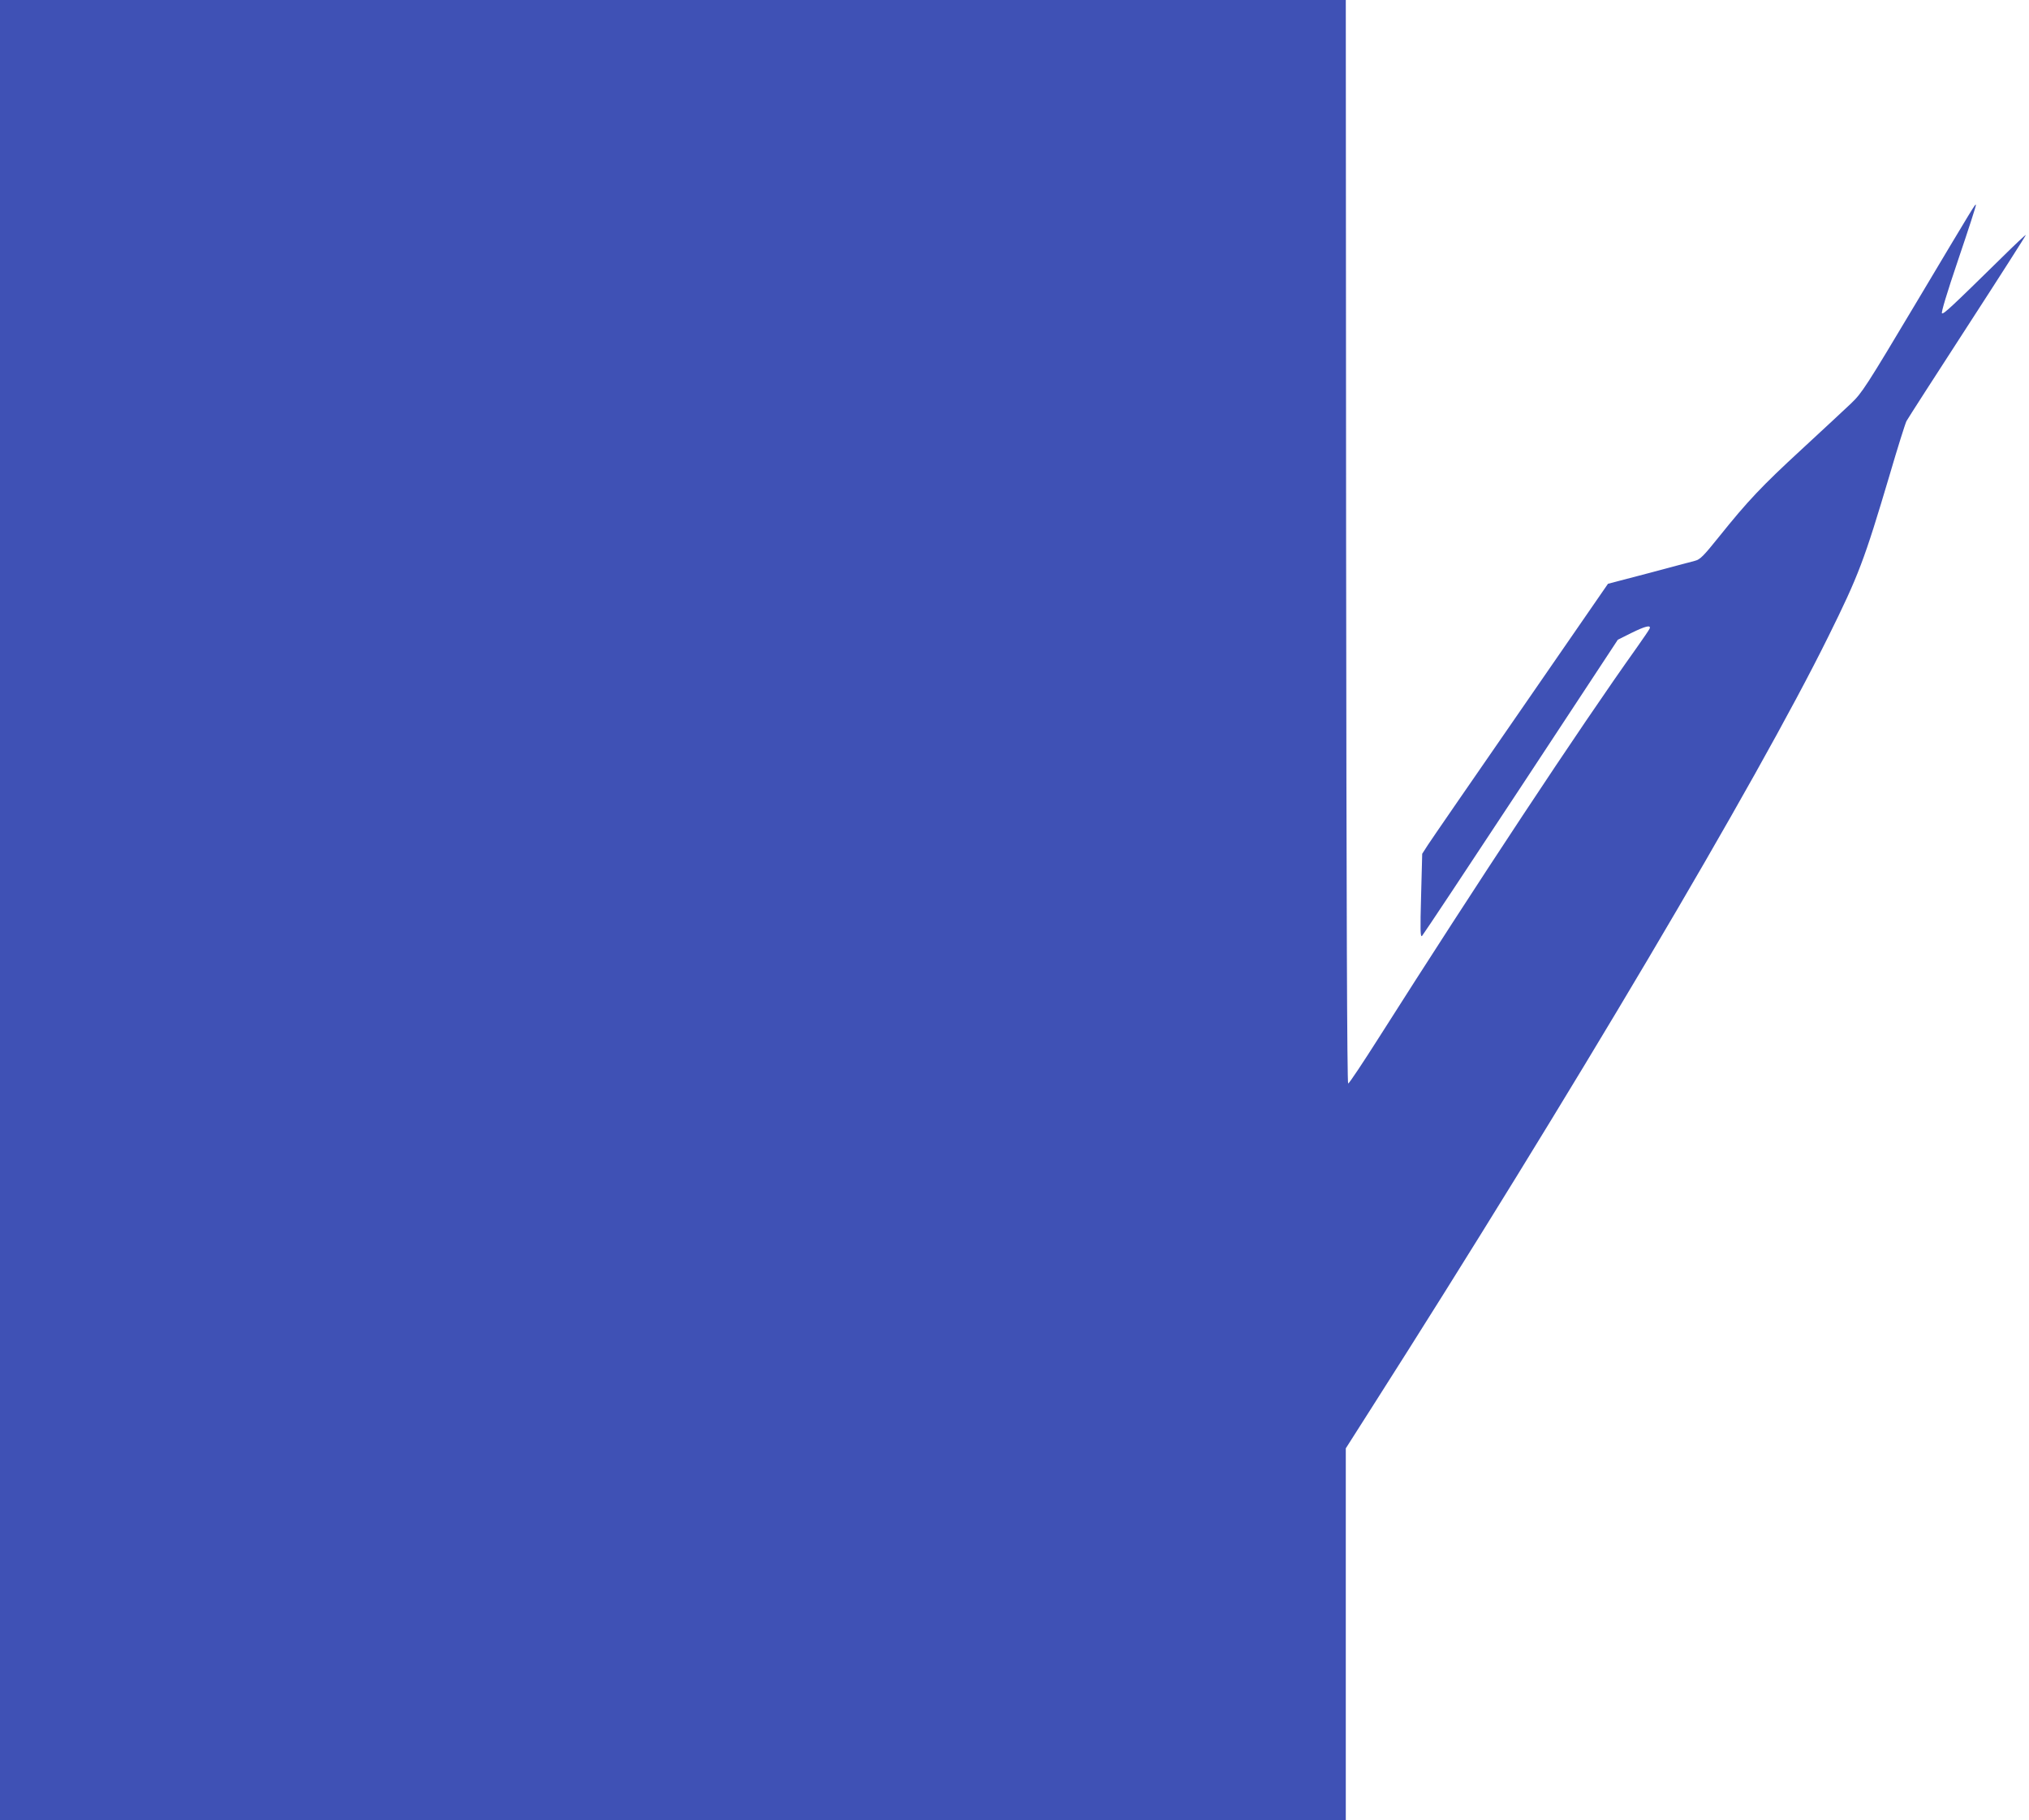 <?xml version="1.0" standalone="no"?>
<!DOCTYPE svg PUBLIC "-//W3C//DTD SVG 20010904//EN"
 "http://www.w3.org/TR/2001/REC-SVG-20010904/DTD/svg10.dtd">
<svg version="1.0" xmlns="http://www.w3.org/2000/svg"
 width="1280pt" height="1148pt" viewBox="0 0 1280 1148"
 preserveAspectRatio="xMidYMid meet">
<g transform="translate(0,1148) scale(0.1,-0.1)"
fill="#3f51b5" stroke="none">
<path d="M0 5740 l0 -5740 4245 0 4245 0 0 1173 0 1172 156 245 c1266 1985
2438 3964 2888 4875 191 386 226 478 387 1020 50 171 98 323 106 339 8 15 181
284 384 597 203 313 369 573 369 577 0 4 -69 -61 -152 -143 -321 -315 -366
-357 -377 -351 -6 4 30 125 104 343 63 186 113 339 110 341 -5 5 2 17 -374
-613 -320 -536 -345 -574 -413 -639 -40 -38 -180 -168 -311 -289 -252 -232
-341 -326 -523 -553 -97 -121 -119 -143 -151 -151 -21 -6 -153 -40 -293 -78
l-256 -67 -549 -795 c-303 -438 -567 -821 -587 -852 l-36 -56 -7 -265 c-6
-216 -5 -263 6 -253 7 7 288 430 624 940 l611 928 84 42 c89 44 126 53 117 29
-3 -8 -40 -62 -81 -120 -365 -512 -1009 -1487 -1627 -2460 -101 -159 -188
-290 -194 -290 -7 -1 -11 1146 -13 3417 l-2 3417 -4245 0 -4245 0 0 -5740z"/>
</g>
</svg>
